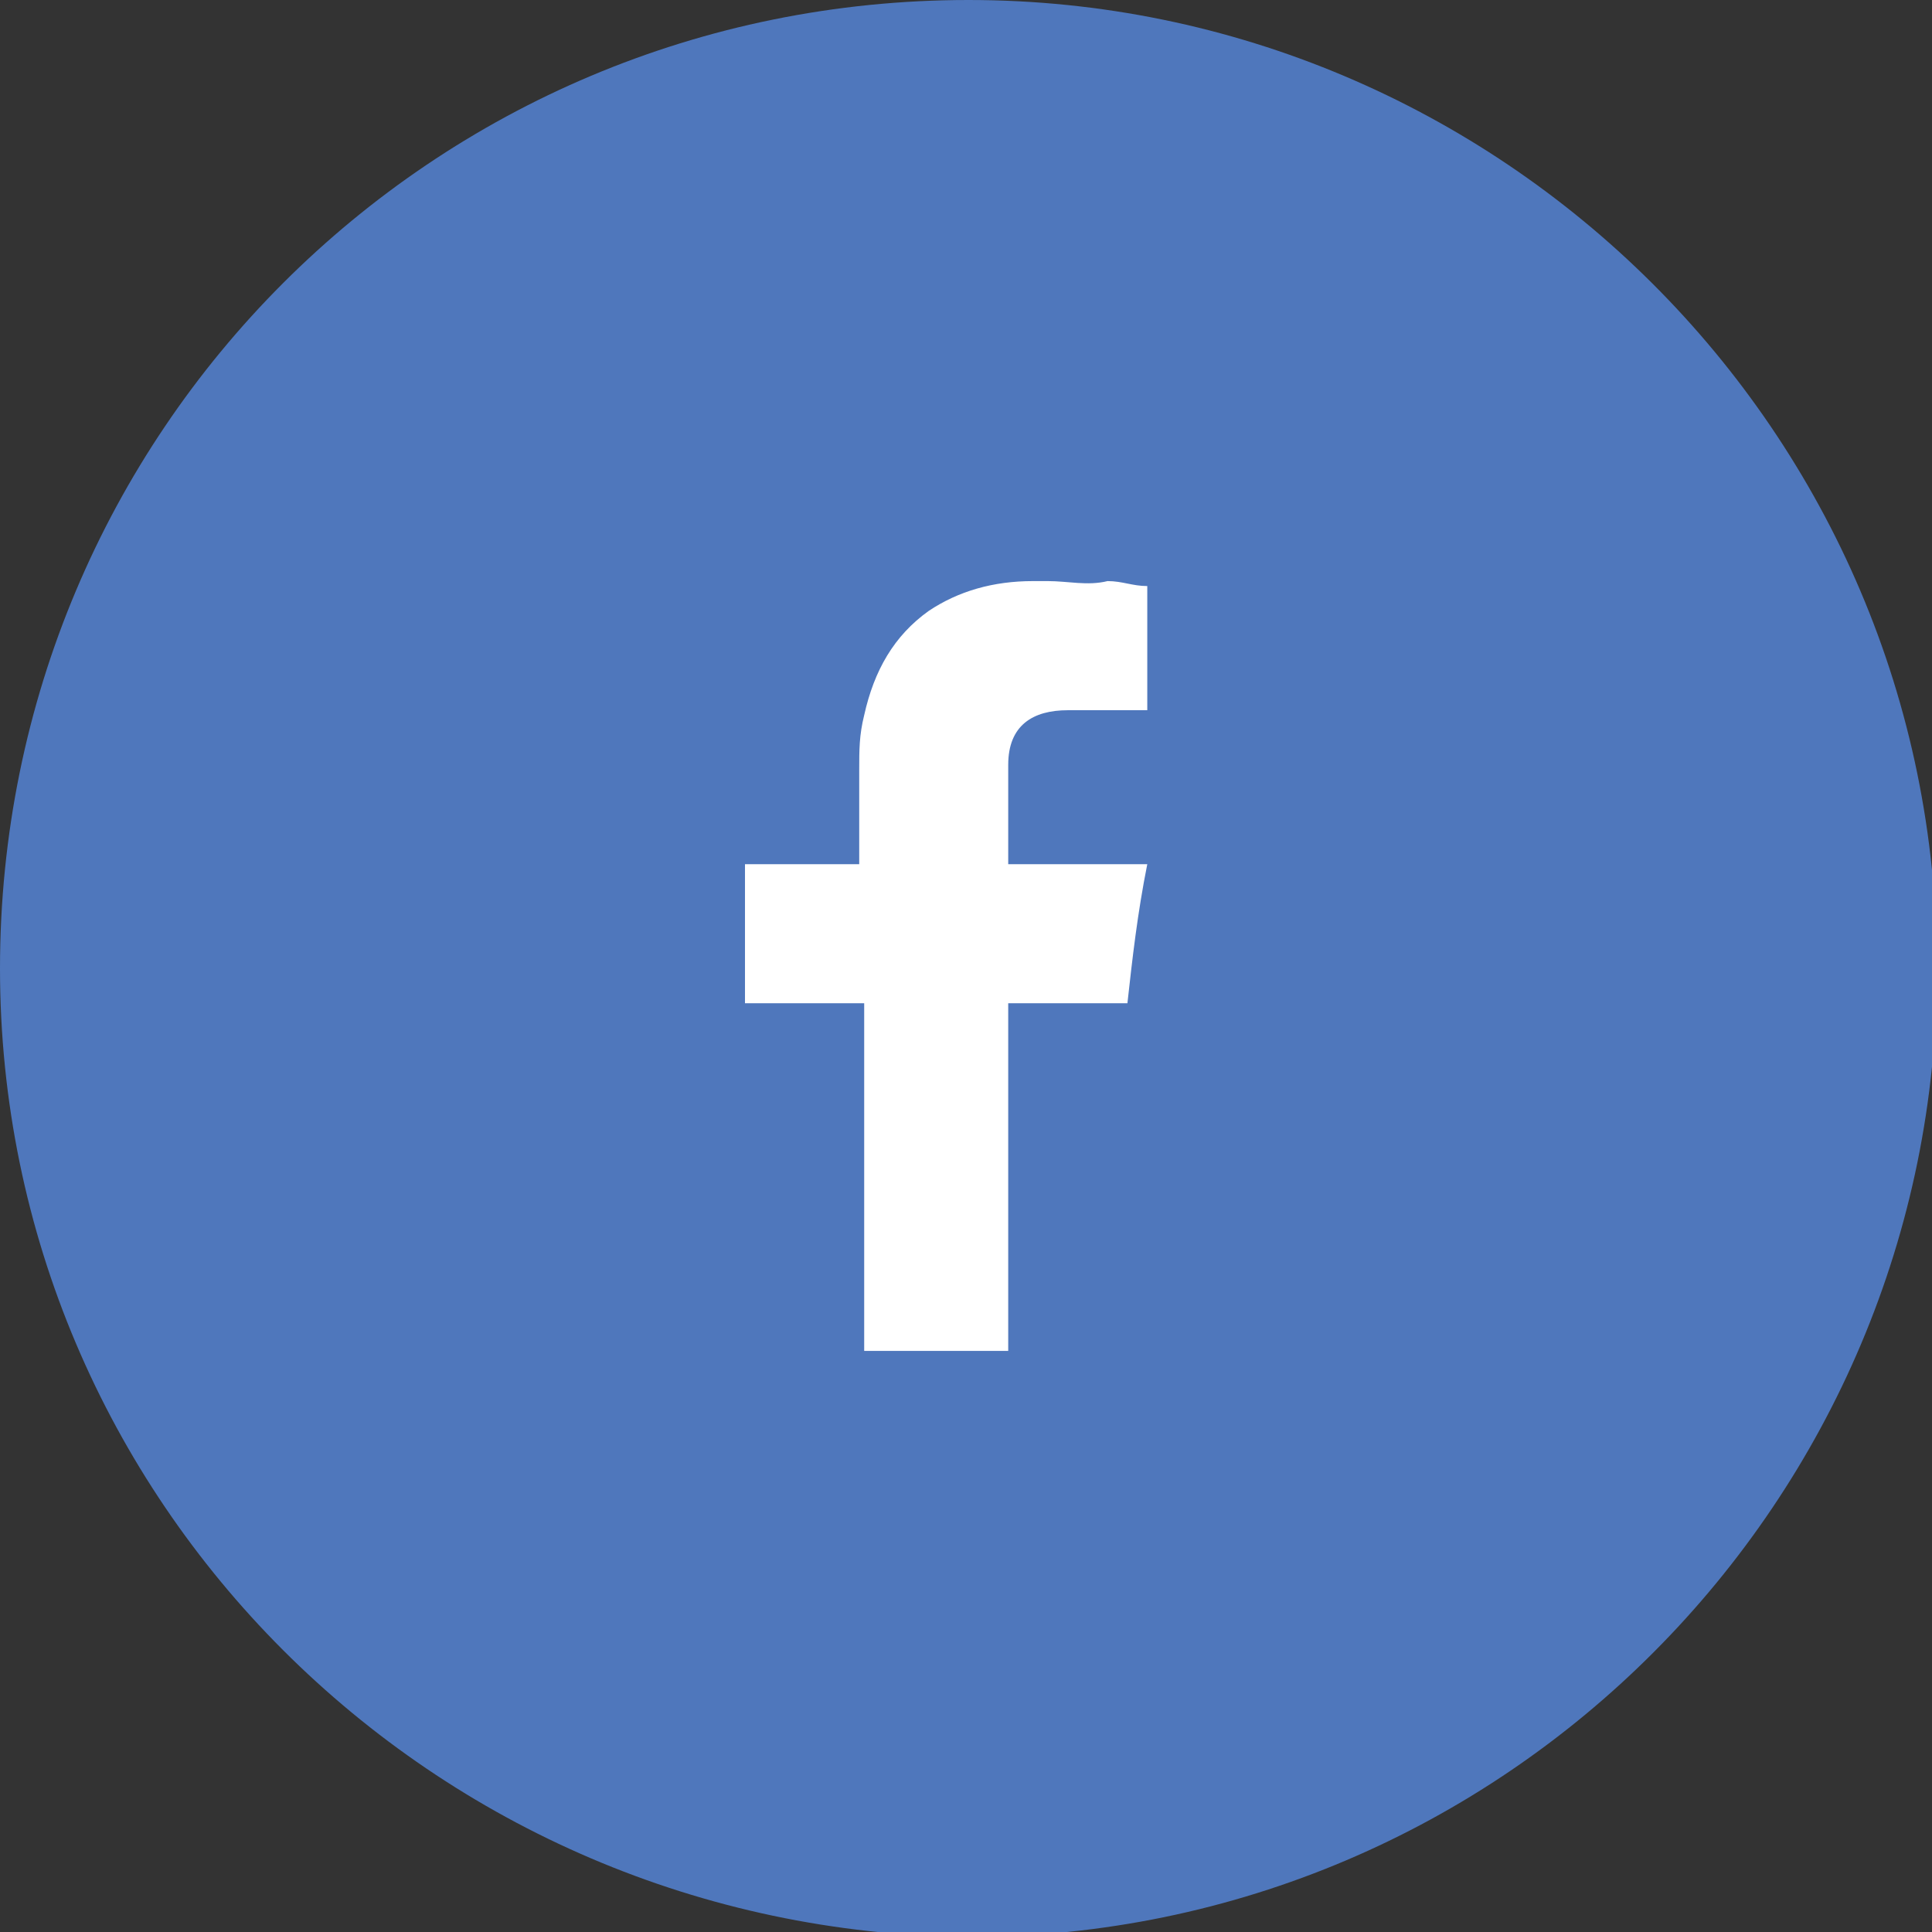 <?xml version="1.0" encoding="utf-8"?>
<!-- Generator: Adobe Illustrator 21.1.0, SVG Export Plug-In . SVG Version: 6.00 Build 0)  -->
<svg version="1.1" id="Слой_1" xmlns="http://www.w3.org/2000/svg" xmlns:xlink="http://www.w3.org/1999/xlink" x="0px" y="0px"
	 viewBox="0 0 38.9 38.9" style="enable-background:new 0 0 38.9 38.9;" xml:space="preserve">
<rect x="0" y="0" width="38.9" height="38.9" fill="#333333" stroke="none"/>
<style type="text/css">
	.st0{fill:#4F77BC;}
	.st1{fill:#FFFFFF;}
</style>
<path class="st0" d="M0,19.5C0,8.7,8.7,0,19.5,0c10.7,0,19.5,8.7,19.5,19.5c0,10.7-8.7,19.5-19.5,19.5C8.7,38.9,0,30.2,0,19.5"/>
<path class="st1" d="M21.1,11.7c-0.1,0-0.2,0-0.3,0c-0.8,0-1.5,0.2-2.1,0.6c-0.7,0.5-1.1,1.2-1.3,2.1c-0.1,0.4-0.1,0.7-0.1,1.1
	c0,0.6,0,1.1,0,1.7v0.2H15v2.8h2.4v7h2.9v-7h2.4c0.1-0.9,0.2-1.8,0.4-2.8c-0.1,0-0.2,0-0.4,0c-0.1,0-0.1,0-0.2,0c-0.2,0-0.5,0-0.9,0
	c-0.7,0-1.3,0-1.3,0s0-1.4,0-2c0-0.8,0.5-1.1,1.2-1.1c0.2,0,0.4,0,0.5,0c0.1,0,0.3,0,0.4,0c0.1,0,0.3,0,0.4,0c0,0,0.1,0,0.1,0h0.2
	v-2.5c-0.3,0-0.5-0.1-0.8-0.1C21.9,11.8,21.5,11.7,21.1,11.7"/>
</svg>
